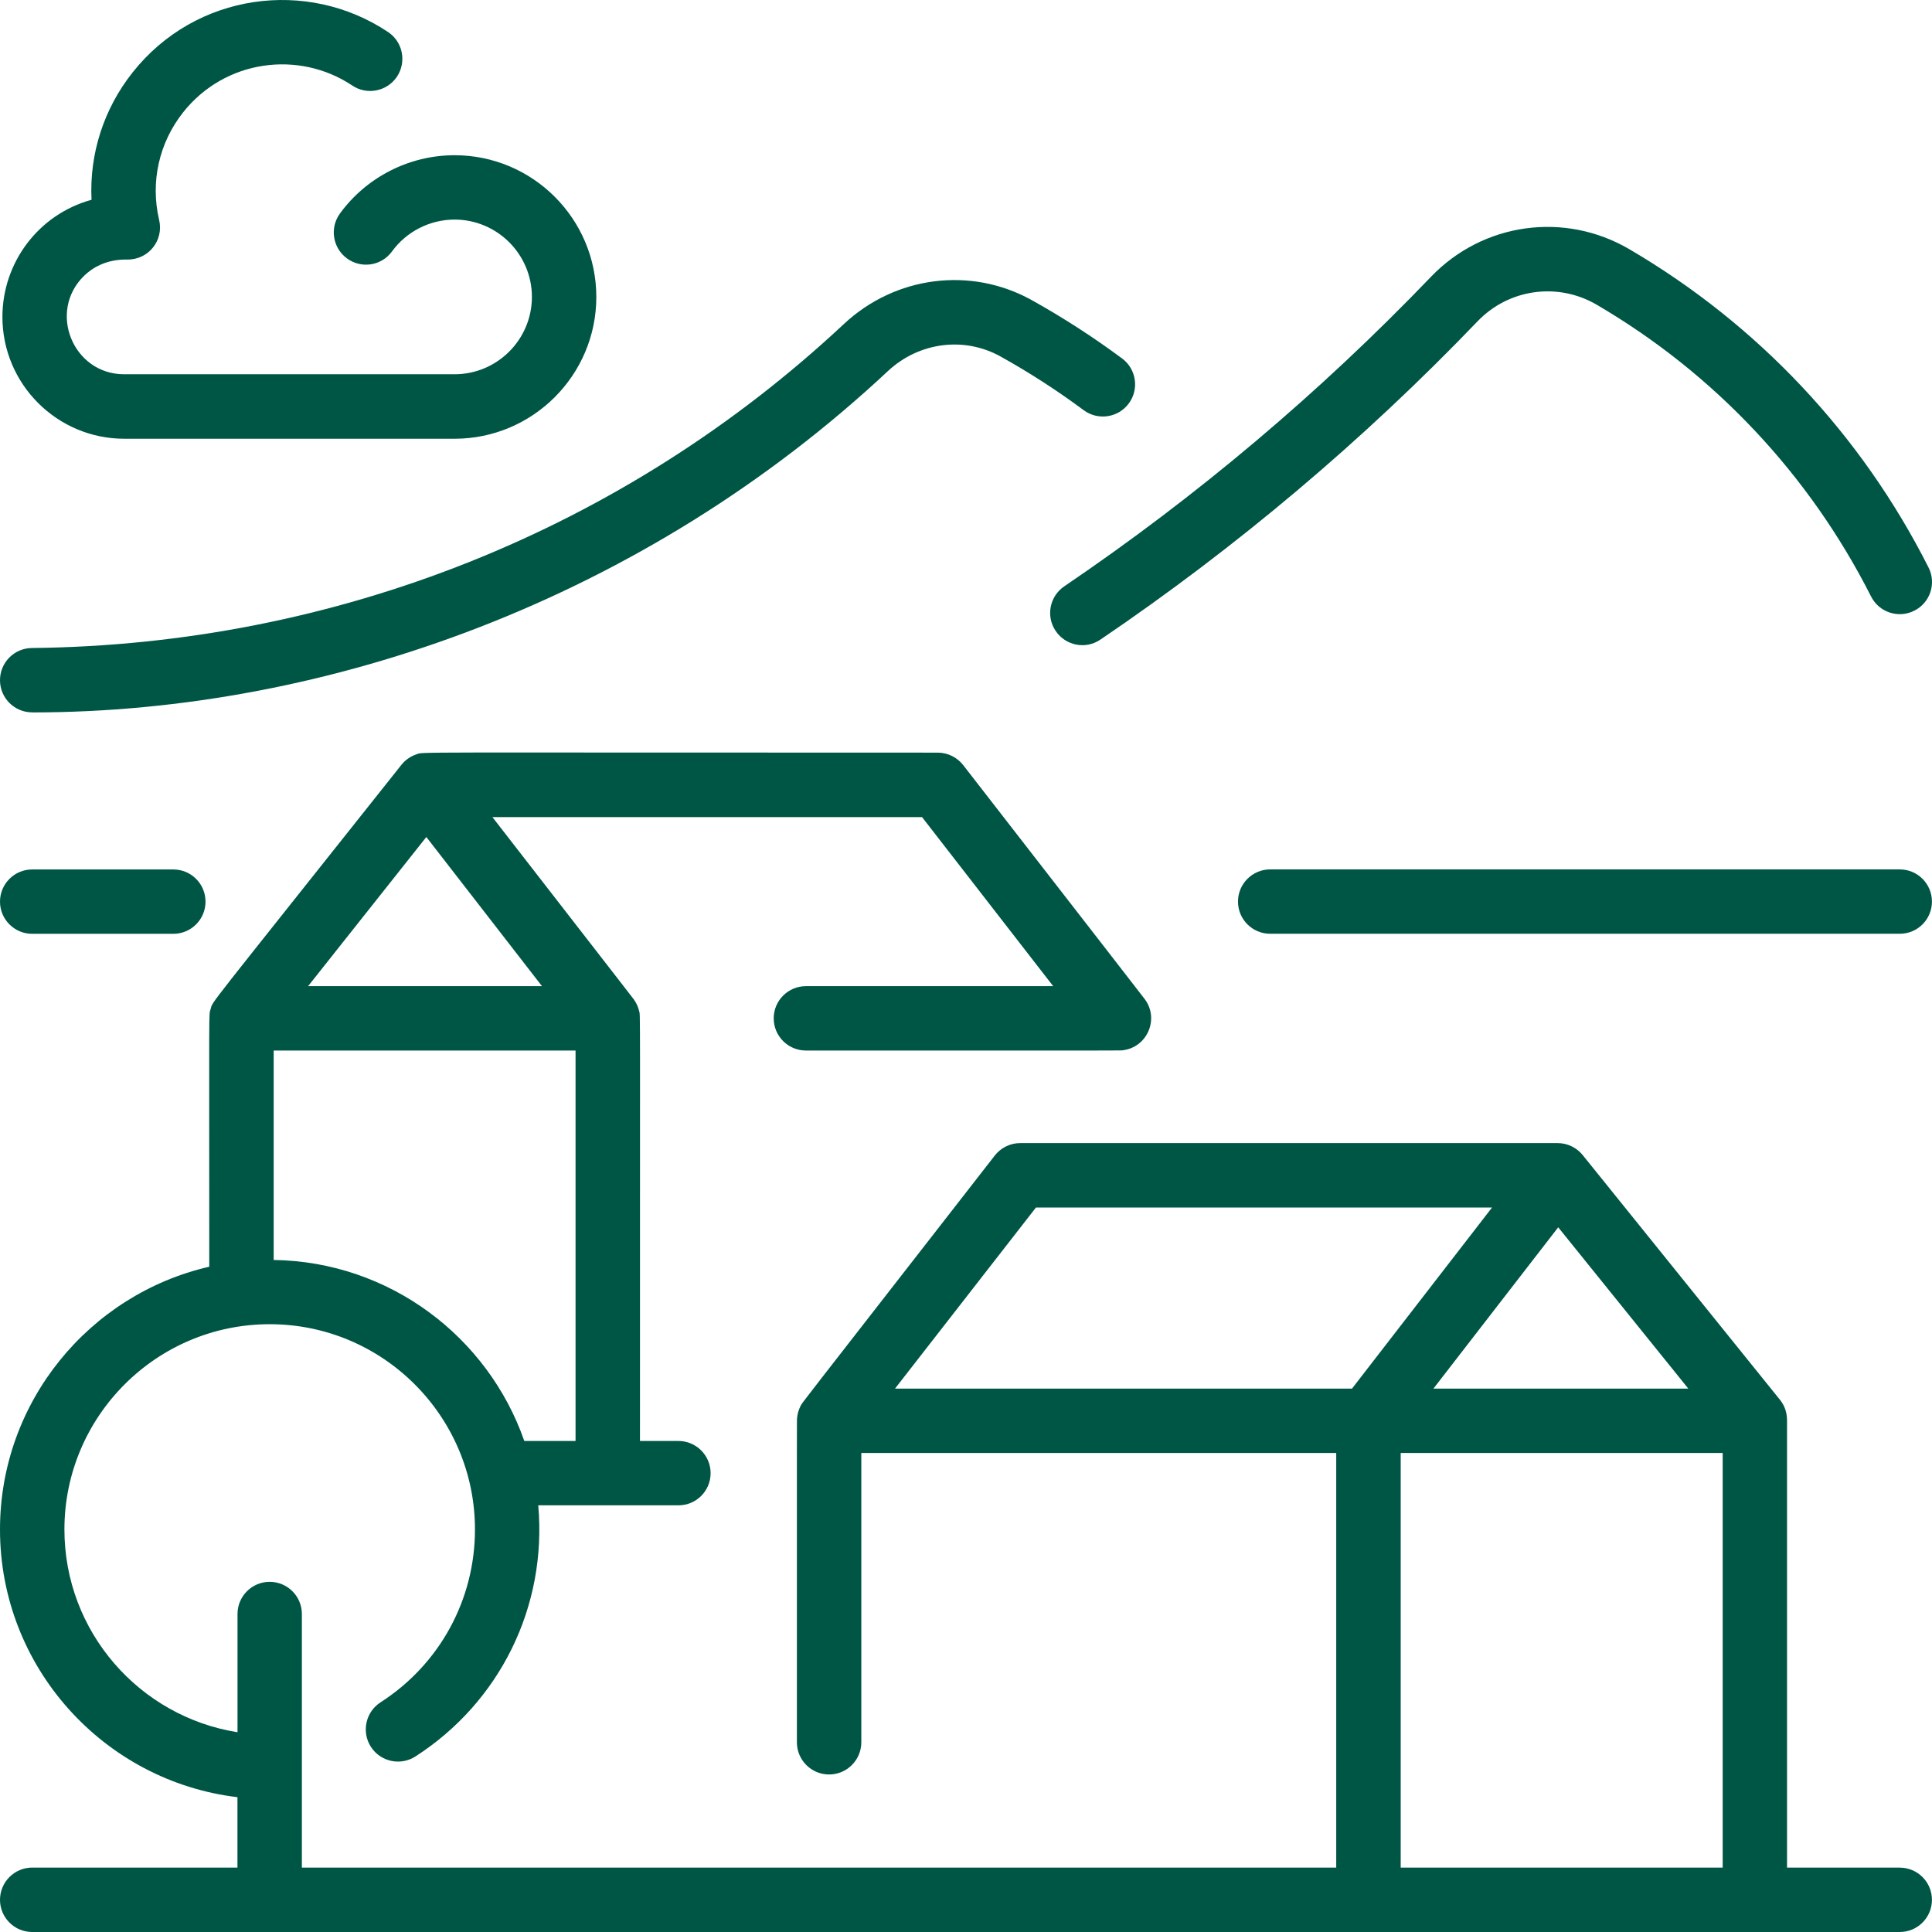 <svg width="32" height="32" viewBox="0 0 32 32" fill="none" xmlns="http://www.w3.org/2000/svg">
<path d="M31.466 14.4H21.038C20.744 14.4 20.505 14.639 20.505 14.933C20.505 15.228 20.744 15.466 21.038 15.466H31.466C31.761 15.466 31.999 15.228 31.999 14.933C31.999 14.639 31.761 14.4 31.466 14.4Z" fill="#005645"/>
<path d="M0.533 15.467H2.871C3.165 15.467 3.404 15.228 3.404 14.934C3.404 14.639 3.165 14.401 2.871 14.401H0.533C0.239 14.401 0 14.639 0 14.934C0 15.228 0.239 15.467 0.533 15.467Z" fill="#005645"/>
<path d="M2.056 7.267H7.529C8.823 7.267 9.877 6.214 9.877 4.919C9.877 3.624 8.824 2.571 7.529 2.571C6.781 2.571 6.071 2.932 5.631 3.536C5.457 3.774 5.51 4.108 5.748 4.281C5.986 4.455 6.32 4.403 6.493 4.164C6.733 3.834 7.121 3.637 7.529 3.637C8.235 3.637 8.81 4.212 8.81 4.918C8.81 5.624 8.235 6.199 7.529 6.199H2.056C1.209 6.199 0.786 5.162 1.391 4.57C1.521 4.443 1.75 4.293 2.106 4.299C2.464 4.304 2.715 3.977 2.636 3.644C2.488 3.016 2.633 2.367 3.033 1.861C3.724 0.988 4.948 0.825 5.835 1.417C6.08 1.581 6.411 1.514 6.575 1.27C6.738 1.024 6.672 0.693 6.427 0.53C5.09 -0.362 3.241 -0.121 2.196 1.2C1.715 1.807 1.479 2.553 1.516 3.309C0.63 3.553 0.04 4.356 0.04 5.249C0.04 6.362 0.945 7.266 2.056 7.267Z" fill="#005645"/>
<path d="M17.486 10.452C17.65 10.694 17.981 10.761 18.226 10.594C20.483 9.064 22.584 7.291 24.472 5.323C24.989 4.783 25.802 4.67 26.448 5.048C28.398 6.19 29.969 7.861 30.991 9.88C31.124 10.143 31.444 10.248 31.707 10.115C31.971 9.982 32.076 9.661 31.942 9.398C30.829 7.195 29.114 5.373 26.986 4.127C25.913 3.499 24.563 3.687 23.702 4.584C21.866 6.498 19.823 8.223 17.628 9.711C17.384 9.877 17.32 10.208 17.486 10.452Z" fill="#005645"/>
<path d="M31.466 30.933H29.599V23.533C29.599 23.403 29.565 23.288 29.481 23.184C29.368 23.043 26.287 19.221 26.213 19.13C26.116 19.011 25.965 18.933 25.799 18.933H16.898C16.734 18.933 16.578 19.009 16.477 19.139C13.114 23.461 13.296 23.218 13.259 23.289C13.229 23.349 13.208 23.416 13.202 23.487C13.198 23.528 13.199 23.265 13.199 28.858C13.199 29.152 13.438 29.391 13.732 29.391C14.027 29.391 14.266 29.152 14.266 28.858V24.066H22.132V30.933H5V26.733C5 26.439 4.761 26.2 4.467 26.2C4.172 26.2 3.934 26.439 3.934 26.733V28.691C2.311 28.434 1.067 27.027 1.067 25.333C1.067 23.458 2.592 21.933 4.467 21.933C6.342 21.933 7.867 23.458 7.867 25.333C7.867 26.496 7.282 27.566 6.303 28.196C6.056 28.355 5.984 28.685 6.143 28.933C6.302 29.18 6.632 29.252 6.88 29.093C8.277 28.195 9.064 26.611 8.915 24.933H11.237C11.531 24.933 11.77 24.695 11.77 24.4C11.77 24.106 11.531 23.867 11.237 23.867H10.6C10.6 16.384 10.607 16.836 10.586 16.746C10.57 16.678 10.541 16.613 10.498 16.553C10.472 16.518 10.512 16.57 8.156 13.534H15.272L17.444 16.334H13.348C13.054 16.334 12.815 16.573 12.815 16.867C12.815 17.161 13.054 17.4 13.348 17.4C18.907 17.4 18.546 17.403 18.61 17.394C19.007 17.336 19.2 16.876 18.964 16.553C18.938 16.518 18.311 15.709 15.954 12.673C15.853 12.543 15.697 12.466 15.533 12.466C6.512 12.466 7.024 12.451 6.896 12.495C6.809 12.523 6.719 12.581 6.651 12.665C3.326 16.853 3.532 16.566 3.488 16.716C3.456 16.826 3.466 16.52 3.466 20.981C1.484 21.436 0 23.215 0 25.333C0 27.616 1.721 29.503 3.933 29.767V30.933H0.533C0.239 30.933 0 31.173 0 31.467C0 31.761 0.239 32 0.533 32H31.466C31.761 32 31.999 31.761 31.999 31.467C31.999 31.173 31.761 30.934 31.466 30.934V30.933ZM4.533 20.868V17.4H9.533V23.867H8.684C8.083 22.143 6.453 20.897 4.533 20.869V20.868ZM7.062 13.864L8.977 16.334H5.103L7.061 13.864H7.062ZM25.809 20.328L27.964 23H23.742L25.809 20.328ZM17.159 20H24.713L22.393 23H14.824L17.159 20ZM23.2 30.933V24.066H28.533V30.933H23.2Z" fill="#005645"/>
<path d="M0.533 11.8C5.436 11.8 10.677 9.914 14.706 6.147C15.219 5.667 15.968 5.569 16.571 5.904C17.047 6.169 17.511 6.468 17.949 6.794C18.186 6.969 18.52 6.92 18.696 6.683C18.871 6.447 18.822 6.112 18.585 5.937C18.109 5.584 17.606 5.259 17.089 4.971C16.081 4.411 14.83 4.569 13.977 5.367C10.332 8.776 5.556 10.681 0.528 10.733C0.233 10.736 -0.003 10.977 3.06477e-05 11.272C0.003 11.564 0.241 11.799 0.533 11.799V11.8Z" fill="#005645"/>
</svg>
